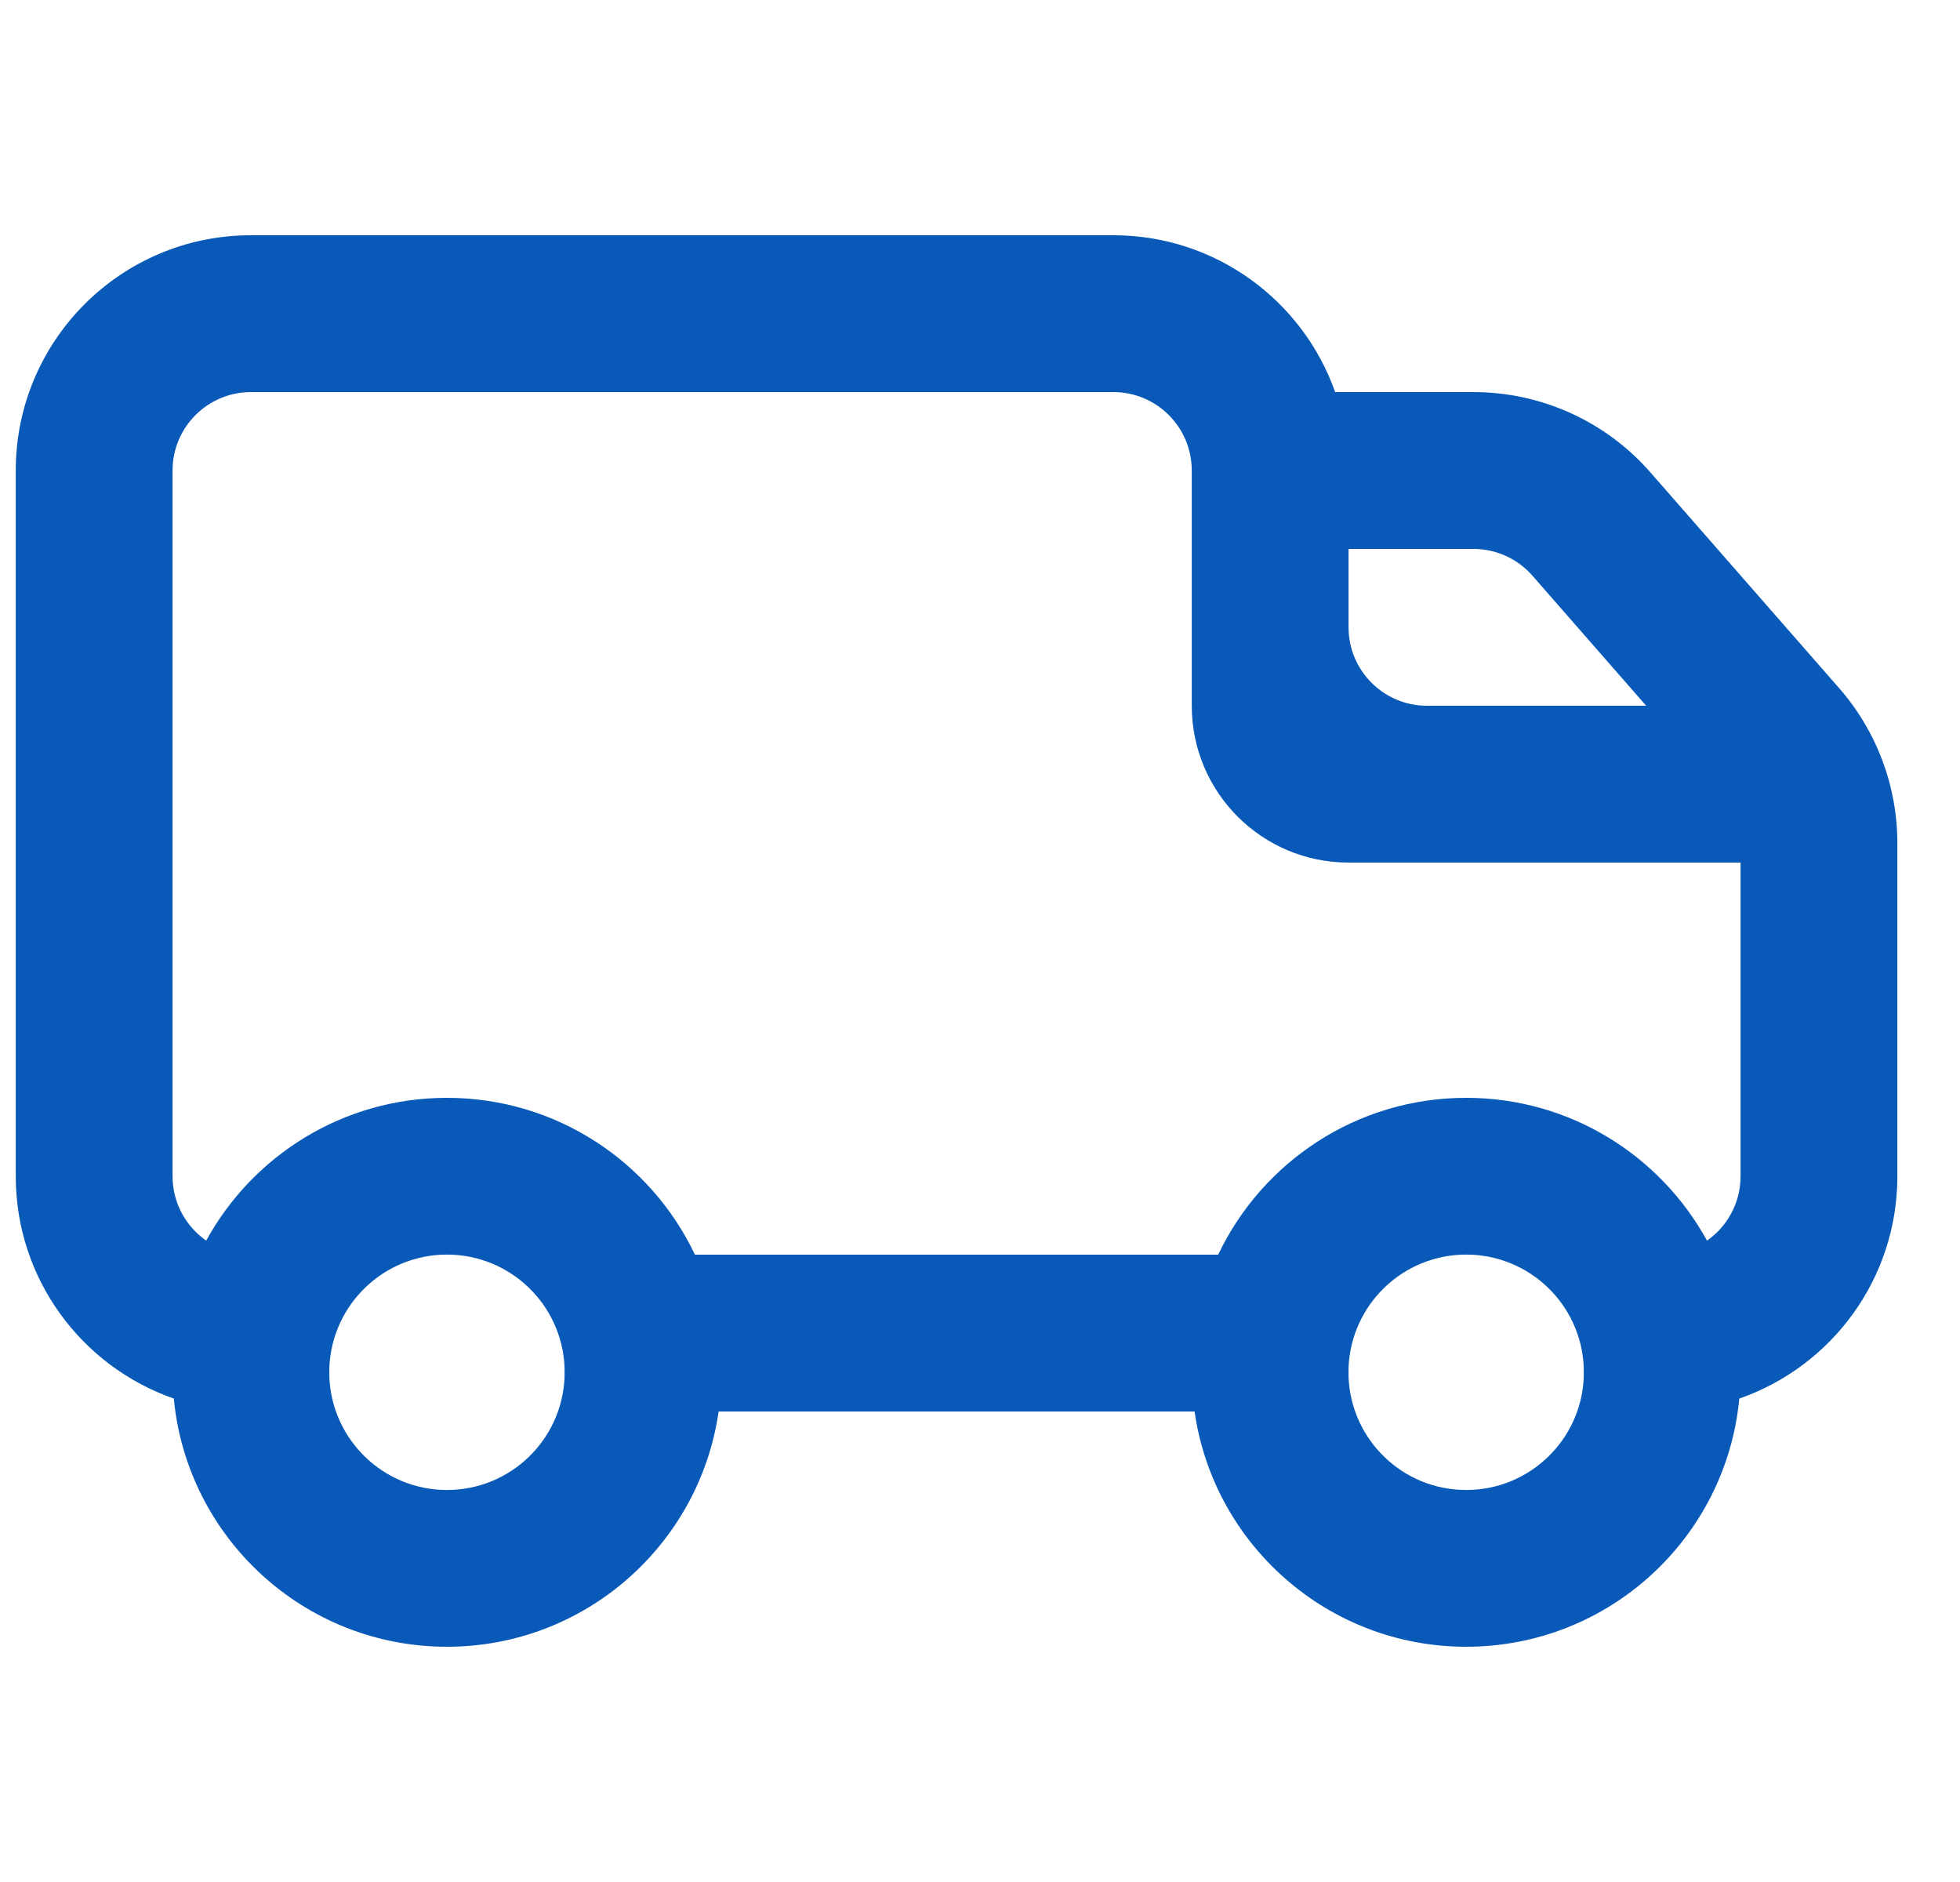<?xml version="1.0" encoding="UTF-8"?> <svg xmlns="http://www.w3.org/2000/svg" width="25" height="24" viewBox="0 0 25 24" fill="none"><g clip-path="url(#clip0_15817_3618)"><path fill-rule="evenodd" clip-rule="evenodd" d="M3.201 3C1.544 3 0.201 4.343 0.201 6V15C0.201 16.312 1.044 17.427 2.217 17.835C2.386 19.611 3.881 21 5.701 21C7.464 21 8.923 19.696 9.166 18H15.237C15.479 19.696 16.938 21 18.701 21C20.521 21 22.017 19.611 22.185 17.835C23.359 17.427 24.201 16.312 24.201 15V10.752C24.201 10.025 23.937 9.323 23.459 8.776L21.051 6.024C20.482 5.373 19.659 5 18.794 5H17.03C16.619 3.835 15.507 3 14.201 3H3.201ZM4.201 17.436V17.564C4.235 18.363 4.893 19.001 5.701 19.001C6.509 19.001 7.168 18.363 7.201 17.564V17.436C7.168 16.637 6.509 15.999 5.701 15.999C4.893 15.999 4.235 16.637 4.201 17.436ZM5.701 14C7.097 14 8.303 14.818 8.864 16H15.538C16.1 14.818 17.305 14 18.701 14C20.026 14 21.178 14.736 21.773 15.821C22.032 15.64 22.201 15.34 22.201 15V11H17.201C16.097 11 15.201 10.105 15.201 9V6C15.201 5.448 14.754 5 14.201 5H3.201C2.649 5 2.201 5.448 2.201 6V15C2.201 15.34 2.371 15.64 2.63 15.821C3.224 14.736 4.377 14 5.701 14ZM17.201 7V8C17.201 8.552 17.649 9 18.201 9H20.997L19.546 7.341C19.356 7.124 19.082 7 18.794 7H17.201ZM17.201 17.436V17.564C17.235 18.363 17.893 19.001 18.701 19.001C19.509 19.001 20.168 18.363 20.201 17.564V17.436C20.168 16.637 19.509 15.999 18.701 15.999C17.893 15.999 17.235 16.637 17.201 17.436Z" fill="#0959B8"></path></g><defs><clipPath id="clip0_15817_3618"><rect width="24" height="24" fill="white" transform="translate(0.201)"></rect></clipPath></defs></svg> 